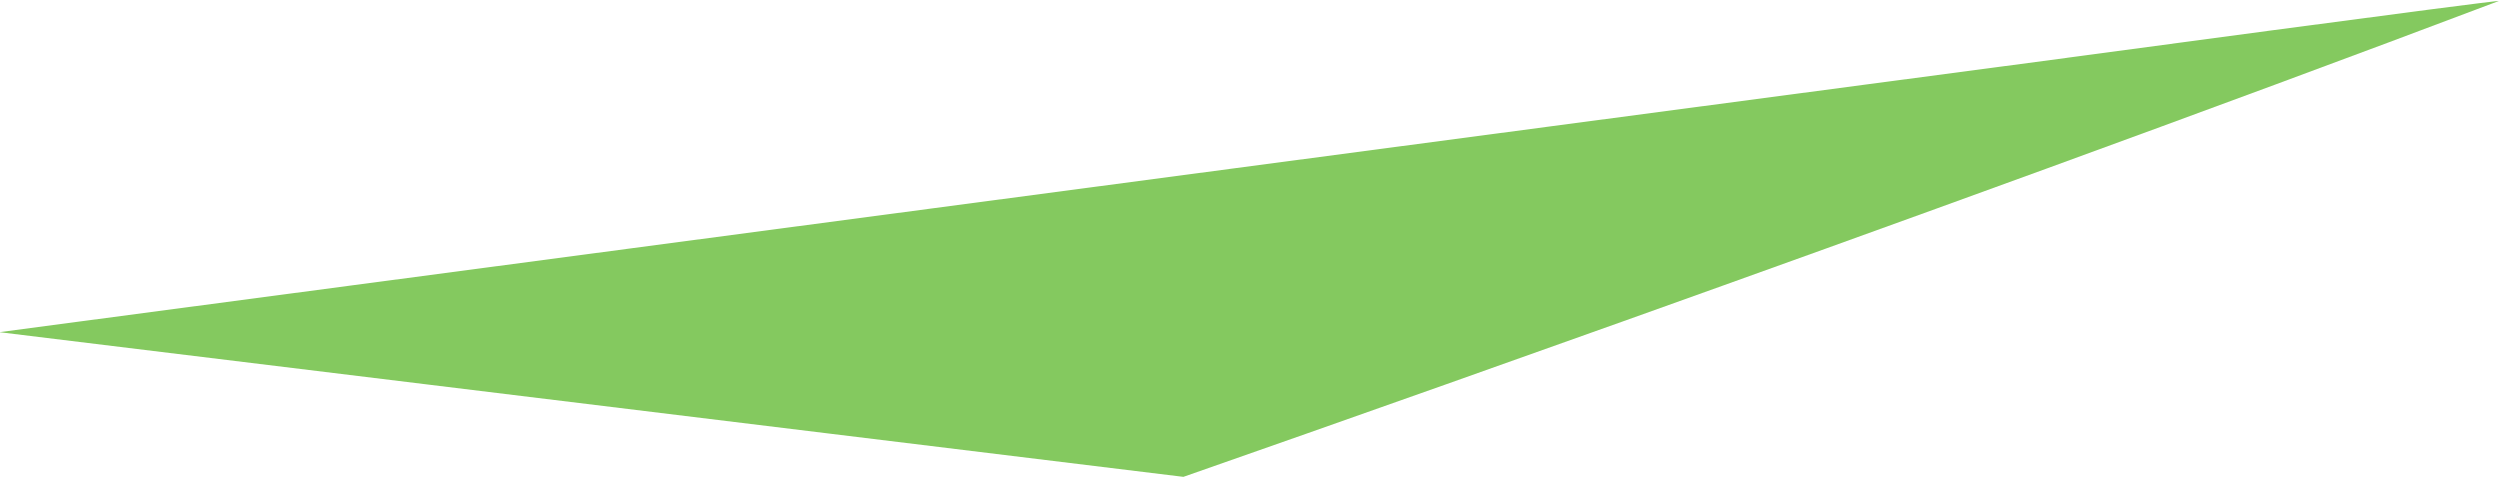 <svg width="1936" height="370" viewBox="0 0 1936 370" fill="none" xmlns="http://www.w3.org/2000/svg">
<path d="M-0.548 257.227L1576.27 48.031C1576.27 48.031 1939.47 -0.891 1934.97 0.813C1484.4 171.135 916.424 369.275 916.424 369.275L-0.548 257.227Z" fill="#84C95F"/>
</svg>
